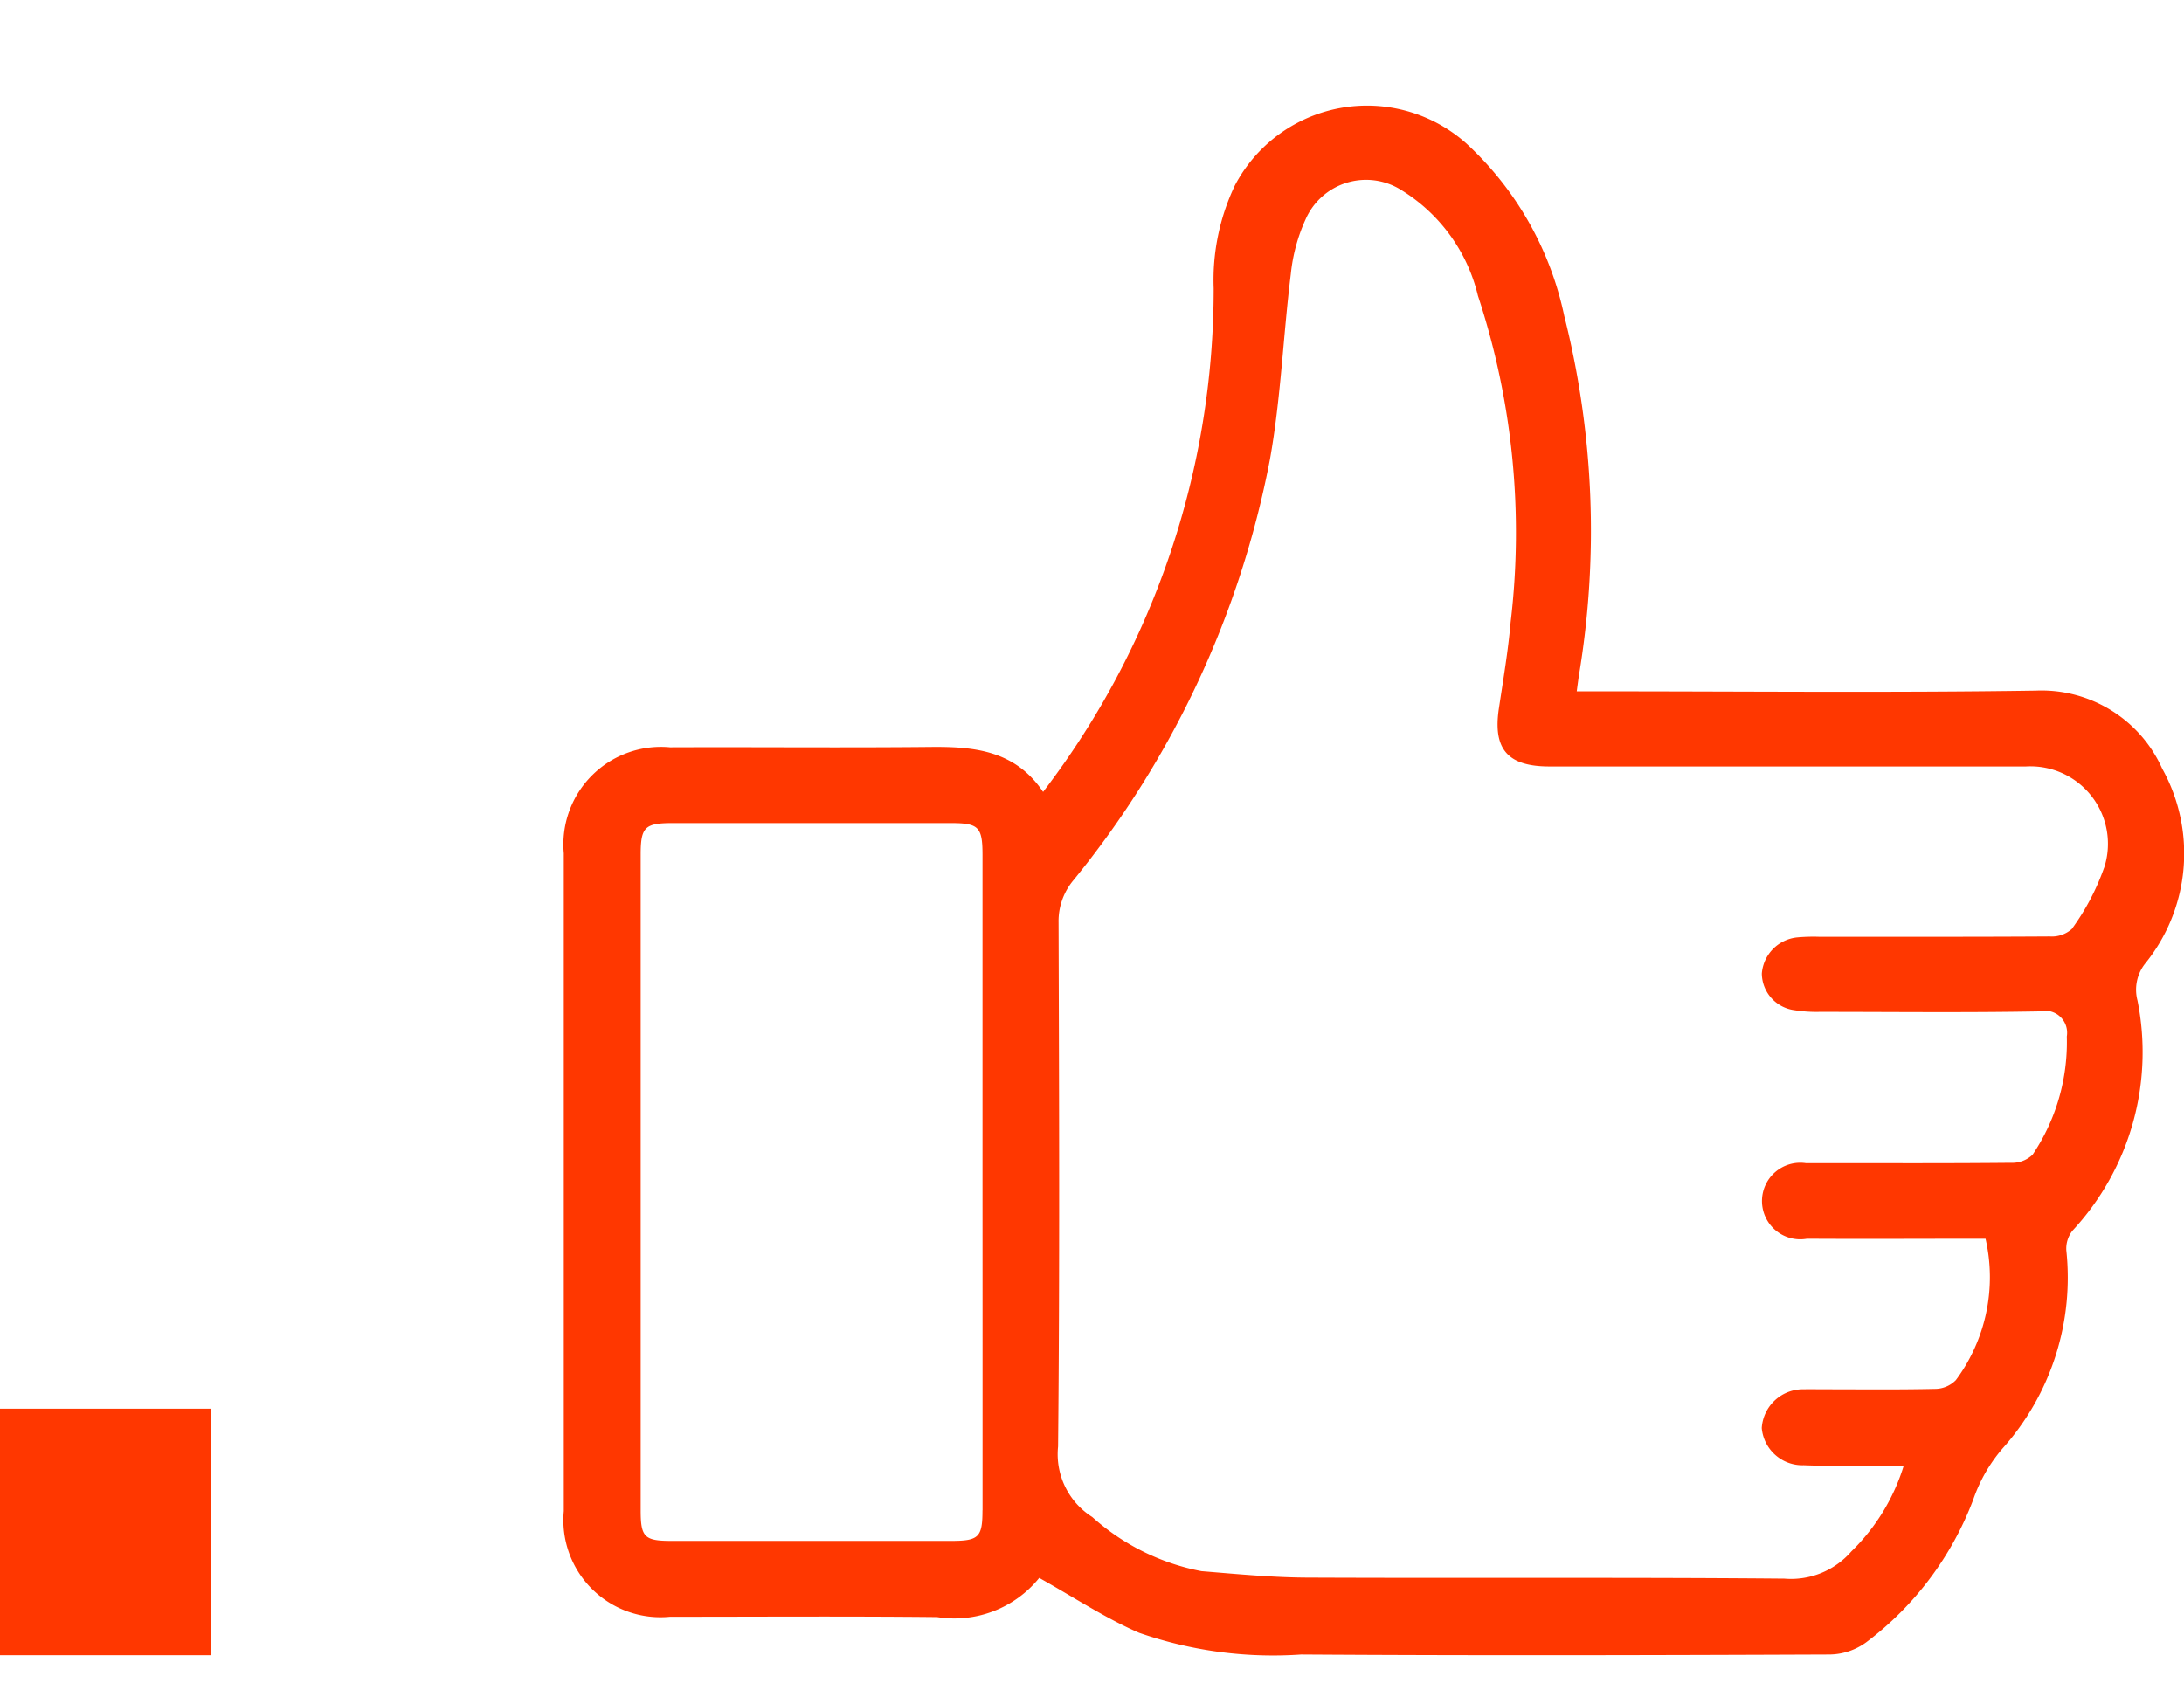 <svg id="pre_2.svg" xmlns="http://www.w3.org/2000/svg" width="62" height="48" viewBox="0 0 62 48">
  <defs>
    <style>
      .cls-1 {
        fill: #ffdccf;
        fill-opacity: 0;
      }

      .cls-2, .cls-3 {
        fill: #ff3700;
      }

      .cls-2 {
        fill-rule: evenodd;
      }
    </style>
  </defs>
  <rect id="Rectangle_9_copy_3" data-name="Rectangle 9 copy 3" class="cls-1" width="62" height="48"/>
  <path id="kach." class="cls-2" d="M668.791,818.61c-4.124.062-8.249,0.02-12.374,0.02h-0.656c0.028-.21.044-0.329,0.061-0.447a24.93,24.93,0,0,0-.416-10.214,9.248,9.248,0,0,0-2.784-4.9,4.237,4.237,0,0,0-6.568,1.2,6.254,6.254,0,0,0-.6,2.917,23.5,23.5,0,0,1-4.842,14.3c-0.8-1.182-1.958-1.288-3.191-1.276-2.467.025-4.934,0-7.4,0.01a2.77,2.77,0,0,0-3.016,3.01q0,9.339,0,18.678a2.757,2.757,0,0,0,3.015,3c2.528,0,5.055-.017,7.582.009a3.1,3.1,0,0,0,2.9-1.112c1,0.56,1.881,1.145,2.834,1.558a11.547,11.547,0,0,0,4.6.617c4.994,0.033,9.988.02,14.982,0a1.8,1.8,0,0,0,1.058-.345,9.085,9.085,0,0,0,3.04-4.051,4.443,4.443,0,0,1,.831-1.452,7.28,7.28,0,0,0,1.812-5.629,0.819,0.819,0,0,1,.177-0.56,7.449,7.449,0,0,0,1.843-6.534,1.2,1.2,0,0,1,.207-1.035,4.963,4.963,0,0,0,.494-5.55A3.755,3.755,0,0,0,668.791,818.61Zm-29.9,23.276c0,0.762-.105.867-0.881,0.868q-3.972,0-7.944,0c-0.773,0-.878-0.105-0.878-0.87q0-9.306,0-18.613c0-.787.115-0.9,0.912-0.9q3.942,0,7.883,0c0.8,0,.908.108,0.909,0.9q0,4.638,0,9.276Q638.894,837.219,638.893,841.886Zm31.839-18.243a6.8,6.8,0,0,1-.916,1.737,0.858,0.858,0,0,1-.627.211c-2.183.014-4.367,0.008-6.551,0.009a5.1,5.1,0,0,0-.606.017,1.118,1.118,0,0,0-1.015,1.027,1.061,1.061,0,0,0,.919,1.039,3.959,3.959,0,0,0,.723.049c2.083,0,4.166.025,6.248-.014a0.626,0.626,0,0,1,.768.713,5.723,5.723,0,0,1-.972,3.358,0.836,0.836,0,0,1-.613.229c-1.8.018-3.6,0.01-5.4,0.01-0.142,0-.284,0-0.425,0a1.087,1.087,0,1,0,.033,2.146c1.675,0.01,3.351,0,5.07,0a4.9,4.9,0,0,1-.843,4.015,0.833,0.833,0,0,1-.6.249c-1.071.024-2.143,0.011-3.215,0.011-0.162,0-.324-0.006-0.485,0a1.175,1.175,0,0,0-1.21,1.1,1.159,1.159,0,0,0,1.193,1.056c0.686,0.029,1.375.009,2.062,0.01h0.777a5.779,5.779,0,0,1-1.489,2.439,2.268,2.268,0,0,1-1.9.772c-4.489-.04-8.978-0.009-13.466-0.029-1.029,0-2.058-.1-3.084-0.184a6.443,6.443,0,0,1-3.1-1.538,2.109,2.109,0,0,1-.969-2c0.049-4.96.029-9.921,0.014-14.883a1.81,1.81,0,0,1,.424-1.2,26.9,26.9,0,0,0,5.577-11.952c0.311-1.734.375-3.51,0.592-5.261a4.948,4.948,0,0,1,.42-1.552,1.874,1.874,0,0,1,2.717-.83,4.844,4.844,0,0,1,2.175,3,21.479,21.479,0,0,1,.928,9.273c-0.071.818-.211,1.631-0.333,2.445-0.174,1.156.247,1.649,1.436,1.649q6.764,0,13.527,0A2.2,2.2,0,0,1,670.732,823.643Z" transform="translate(-611 -799)"/>
  <rect id="Rectangle_6_copy" data-name="Rectangle 6 copy" class="cls-3" y="40" width="6" height="7"/>
</svg>


